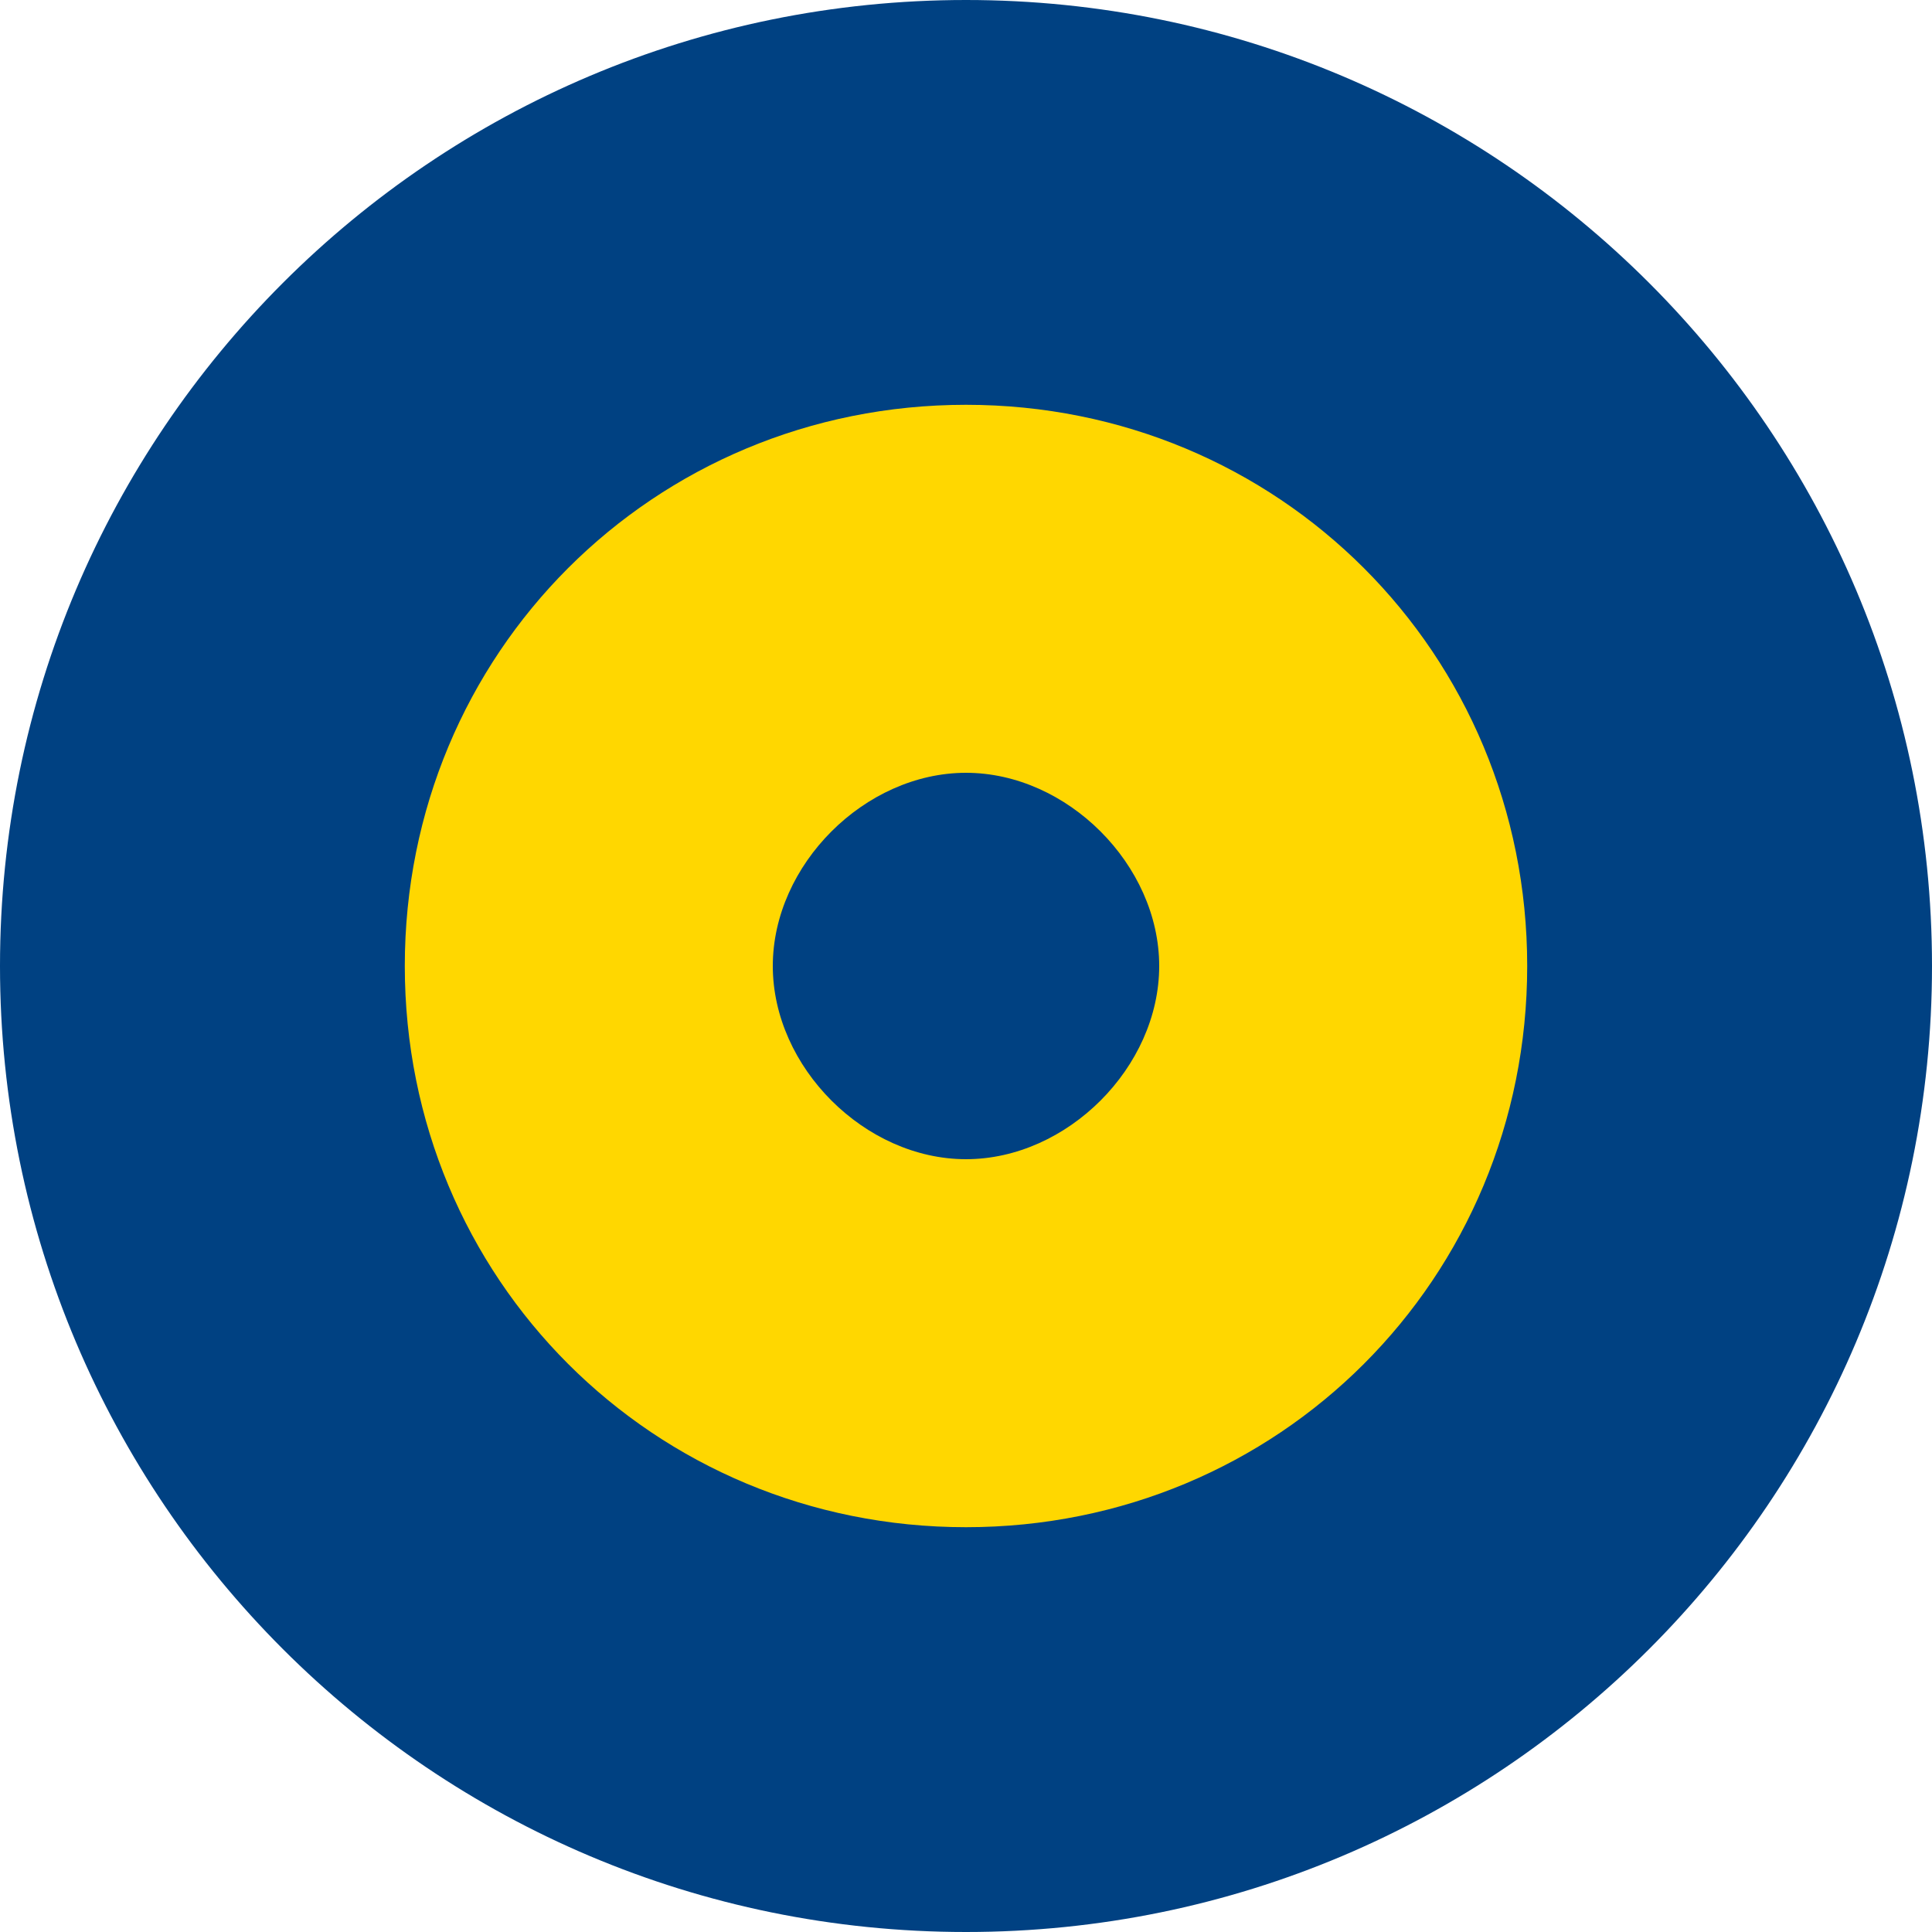 <?xml version="1.0" encoding="utf-8"?>
<!-- Generator: Adobe Illustrator 21.0.2, SVG Export Plug-In . SVG Version: 6.00 Build 0)  -->
<svg version="1.1" id="Ebene_1" xmlns="http://www.w3.org/2000/svg" xmlns:xlink="http://www.w3.org/1999/xlink" x="0px" y="0px"
	 width="21px" height="21px" viewBox="0 0 21 21" style="enable-background:new 0 0 21 21;" xml:space="preserve">
<style type="text/css">
	.st0{fill:#004182;}
	.st1{fill:#FFD700;}
</style>
<g id="Ebene_1_1_">
	<g>
		<path class="st0" d="M10.5,21C16.3,21,21,16.3,21,10.5S16.3,0,10.5,0S0,4.7,0,10.5S4.7,21,10.5,21"/>
	</g>
</g>
<path class="st1" d="M10.5,4.4c-3.4,0-6.1,2.7-6.1,6.1s2.7,6.1,6.1,6.1s6.1-2.7,6.1-6.1S13.9,4.4,10.5,4.4z M10.5,12.6
	c-1.1,0-2.1-1-2.1-2.1s1-2.1,2.1-2.1s2.1,1,2.1,2.1S11.6,12.6,10.5,12.6z"/>
</svg>
